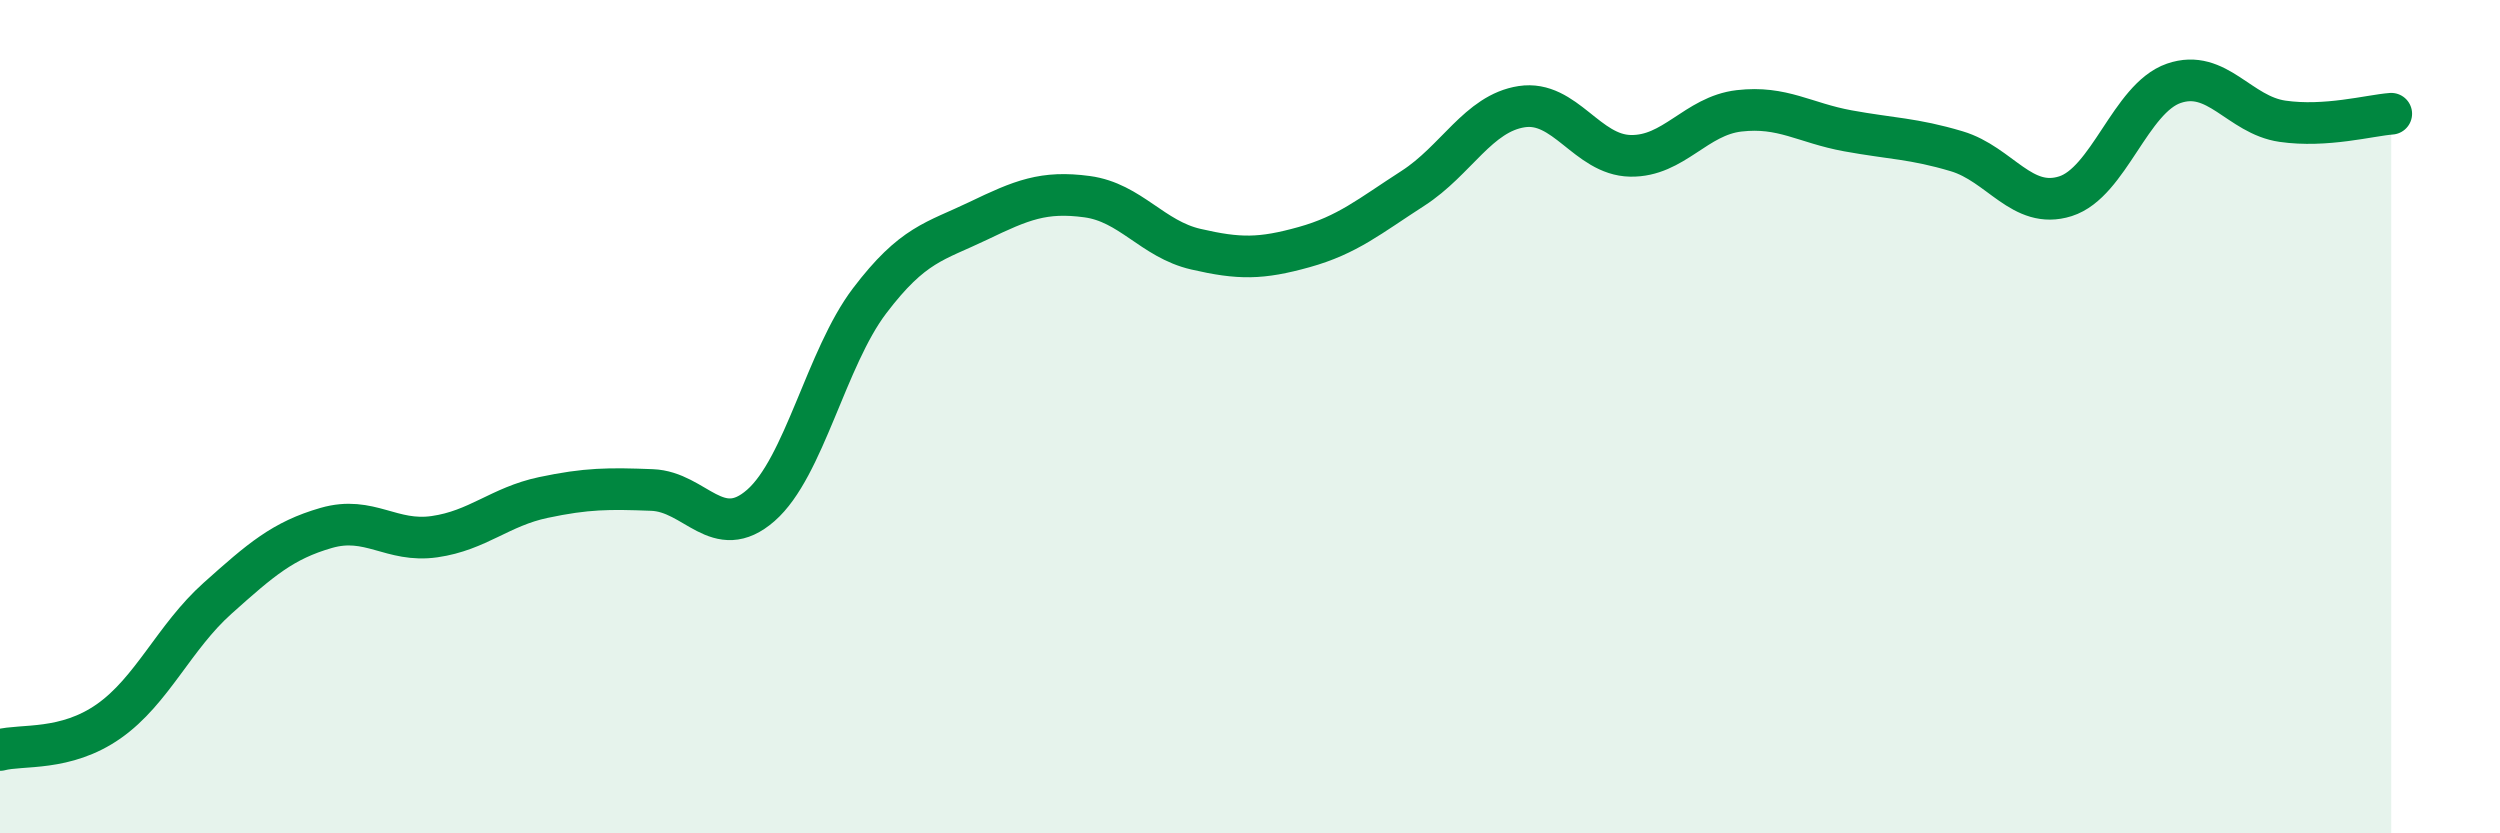 
    <svg width="60" height="20" viewBox="0 0 60 20" xmlns="http://www.w3.org/2000/svg">
      <path
        d="M 0,18 C 0.52,17.86 1.57,18.04 2.61,17.31 C 3.65,16.58 4.18,15.29 5.22,14.36 C 6.26,13.43 6.79,12.97 7.83,12.67 C 8.87,12.37 9.39,13.03 10.43,12.88 C 11.47,12.73 12,12.16 13.04,11.94 C 14.08,11.72 14.61,11.72 15.65,11.76 C 16.69,11.8 17.22,13.04 18.26,12.13 C 19.3,11.22 19.83,8.59 20.87,7.22 C 21.91,5.85 22.44,5.8 23.48,5.3 C 24.52,4.8 25.05,4.58 26.09,4.72 C 27.13,4.86 27.66,5.74 28.7,5.98 C 29.74,6.22 30.26,6.22 31.3,5.93 C 32.34,5.64 32.87,5.19 33.91,4.52 C 34.95,3.85 35.48,2.72 36.52,2.56 C 37.56,2.4 38.09,3.72 39.13,3.74 C 40.17,3.76 40.7,2.78 41.74,2.66 C 42.78,2.54 43.31,2.95 44.35,3.14 C 45.39,3.33 45.92,3.32 46.96,3.63 C 48,3.94 48.53,5.04 49.57,4.71 C 50.61,4.38 51.13,2.36 52.17,2 C 53.21,1.64 53.74,2.76 54.78,2.91 C 55.82,3.06 56.87,2.77 57.39,2.73L57.39 20L0 20Z"
        fill="#008740"
        opacity="0.1"
        stroke-linecap="round"
        stroke-linejoin="round"
      />
      <path
        d="M 0,18 C 0.52,17.86 1.57,18.04 2.61,17.31 C 3.65,16.58 4.18,15.29 5.22,14.36 C 6.26,13.43 6.79,12.97 7.83,12.67 C 8.87,12.37 9.39,13.03 10.43,12.88 C 11.47,12.73 12,12.16 13.04,11.94 C 14.08,11.72 14.61,11.72 15.65,11.76 C 16.69,11.8 17.22,13.04 18.26,12.13 C 19.3,11.22 19.83,8.59 20.87,7.22 C 21.91,5.85 22.44,5.8 23.48,5.3 C 24.52,4.8 25.05,4.58 26.09,4.72 C 27.13,4.86 27.66,5.74 28.7,5.98 C 29.74,6.22 30.26,6.22 31.3,5.93 C 32.34,5.64 32.87,5.19 33.91,4.52 C 34.95,3.85 35.48,2.72 36.52,2.56 C 37.56,2.4 38.09,3.72 39.13,3.74 C 40.17,3.76 40.7,2.78 41.74,2.66 C 42.78,2.54 43.31,2.95 44.35,3.14 C 45.39,3.33 45.92,3.32 46.96,3.63 C 48,3.94 48.53,5.04 49.57,4.71 C 50.61,4.38 51.13,2.36 52.17,2 C 53.21,1.64 53.74,2.76 54.78,2.91 C 55.82,3.06 56.87,2.77 57.39,2.73"
        stroke="#008740"
        stroke-width="1"
        fill="none"
        stroke-linecap="round"
        stroke-linejoin="round"
      />
    </svg>
  